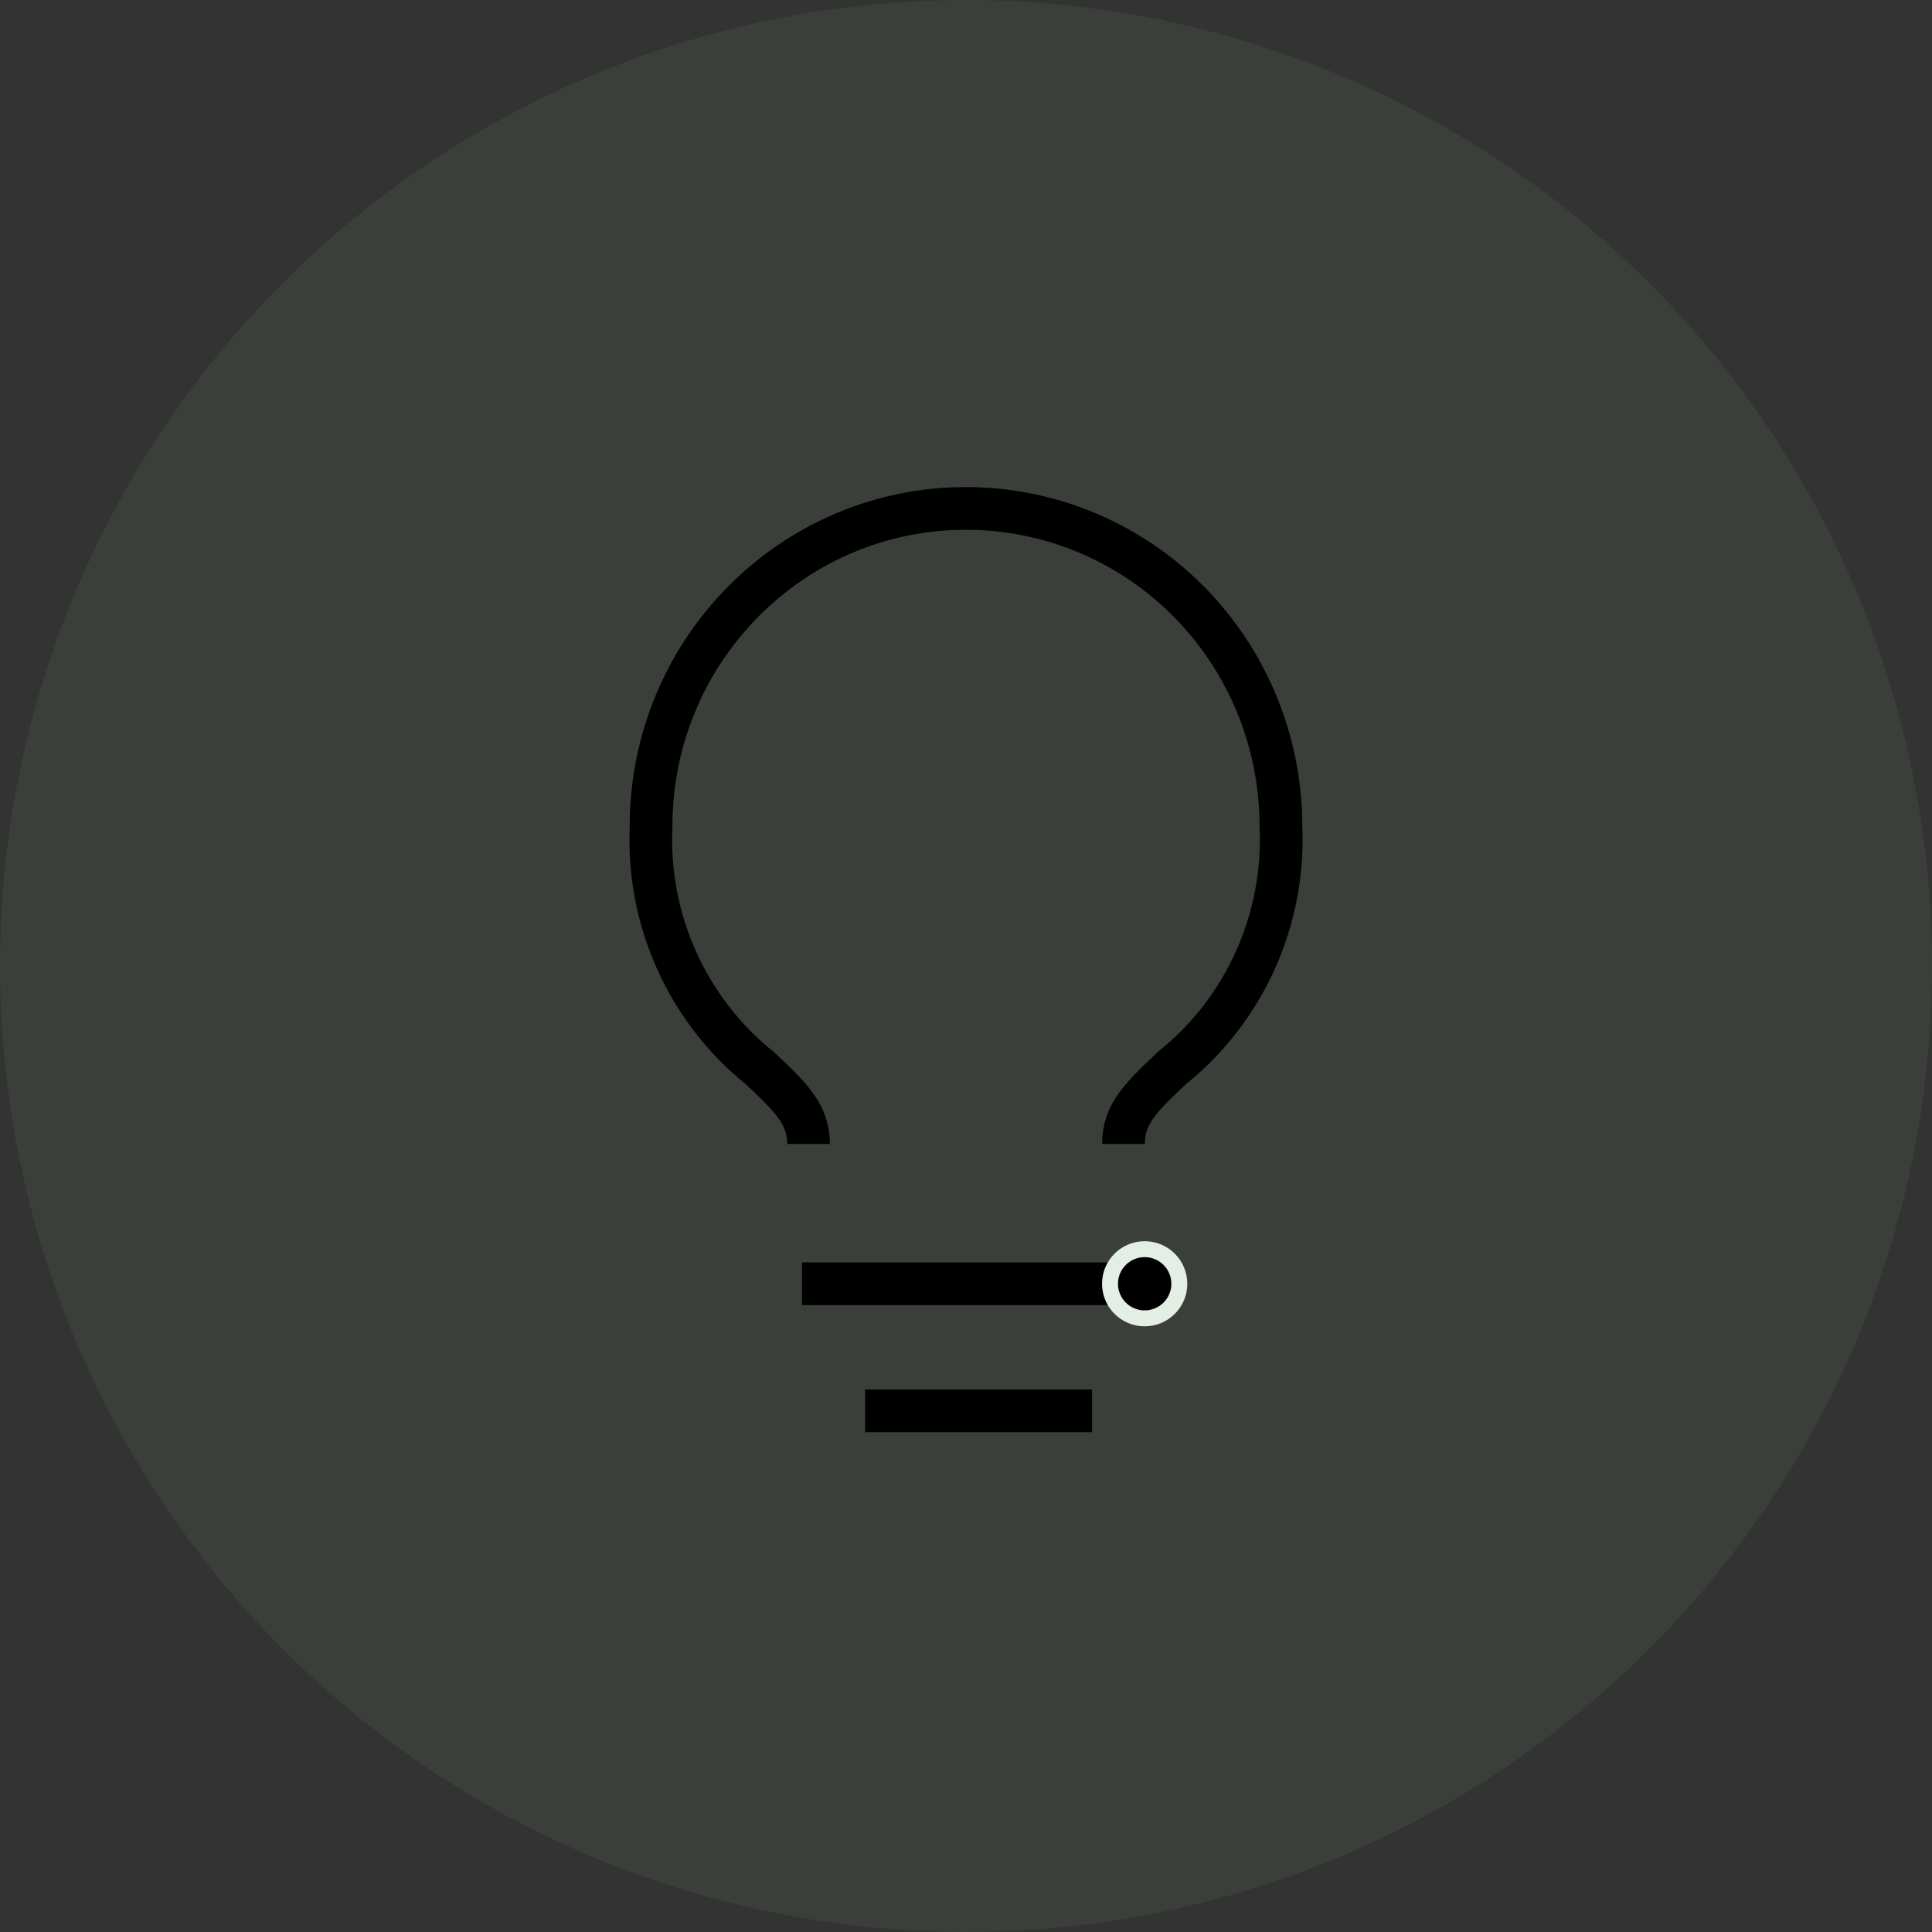 <?xml version="1.0" encoding="UTF-8"?>
<svg width="95px" height="95px" viewBox="0 0 95 95" version="1.1" xmlns="http://www.w3.org/2000/svg" xmlns:xlink="http://www.w3.org/1999/xlink">
    <rect x="0" y="0" width="95" height="95" fill="#333333" stroke="none"/>
    <!-- Generator: Sketch 64 (93537) - https://sketch.com -->
    <title>编组 24</title>
    <desc>Created with Sketch.</desc>
    <g id="修改的页面" stroke="none" stroke-width="1" fill="none" fill-rule="evenodd">
        <g id="07研究院" transform="translate(-948, -1230)">
            <g id="编组-24" transform="translate(948, 1230)">
                <circle id="椭圆形备份-5" fill-opacity="0.1" fill="#78AE80" cx="47.5" cy="47.5" r="47.5"></circle>
                <g id="idea" transform="translate(32, 25)">
                    <g id="编组-7">
                        <path d="M23.243,31.25 C23.243,29.812 24.063,28.984 25.627,27.516 C29.202,24.65 31.195,20.227 30.985,15.625 C30.985,11.481 29.354,7.507 26.45,4.576 C23.546,1.646 19.607,0 15.5,0 C6.948,0 0.015,6.996 0.015,15.625 C-0.197,20.232 1.796,24.661 5.373,27.531 C6.922,28.984 7.758,29.812 7.758,31.25" id="路径" stroke="#000000" stroke-width="2.1" stroke-linejoin="round"></path>
                        <line x1="7.44" y1="38.125" x2="24.8" y2="38.125" id="路径-16" stroke="#000000" stroke-width="2.1" stroke-linejoin="round"></line>
                        <path d="M24.285,36.424 C23.815,36.424 23.389,36.614 23.08,36.922 C22.772,37.23 22.581,37.655 22.581,38.125 C22.581,38.595 22.772,39.02 23.08,39.328 C23.389,39.636 23.815,39.826 24.285,39.826 C24.756,39.826 25.182,39.636 25.49,39.328 C25.799,39.02 25.99,38.595 25.99,38.125 C25.99,37.655 25.799,37.23 25.49,36.922 C25.182,36.614 24.756,36.424 24.285,36.424 Z" id="椭圆形备份-12" stroke="#E3EEE5" stroke-width="0.784" fill="#000000"></path>
                        <line x1="10.54" y1="44.375" x2="21.7" y2="44.375" id="路径-16备份" stroke="#000000" stroke-width="2.1" stroke-linejoin="round"></line>
                    </g>
                </g>
            </g>
        </g>
    </g>
</svg>